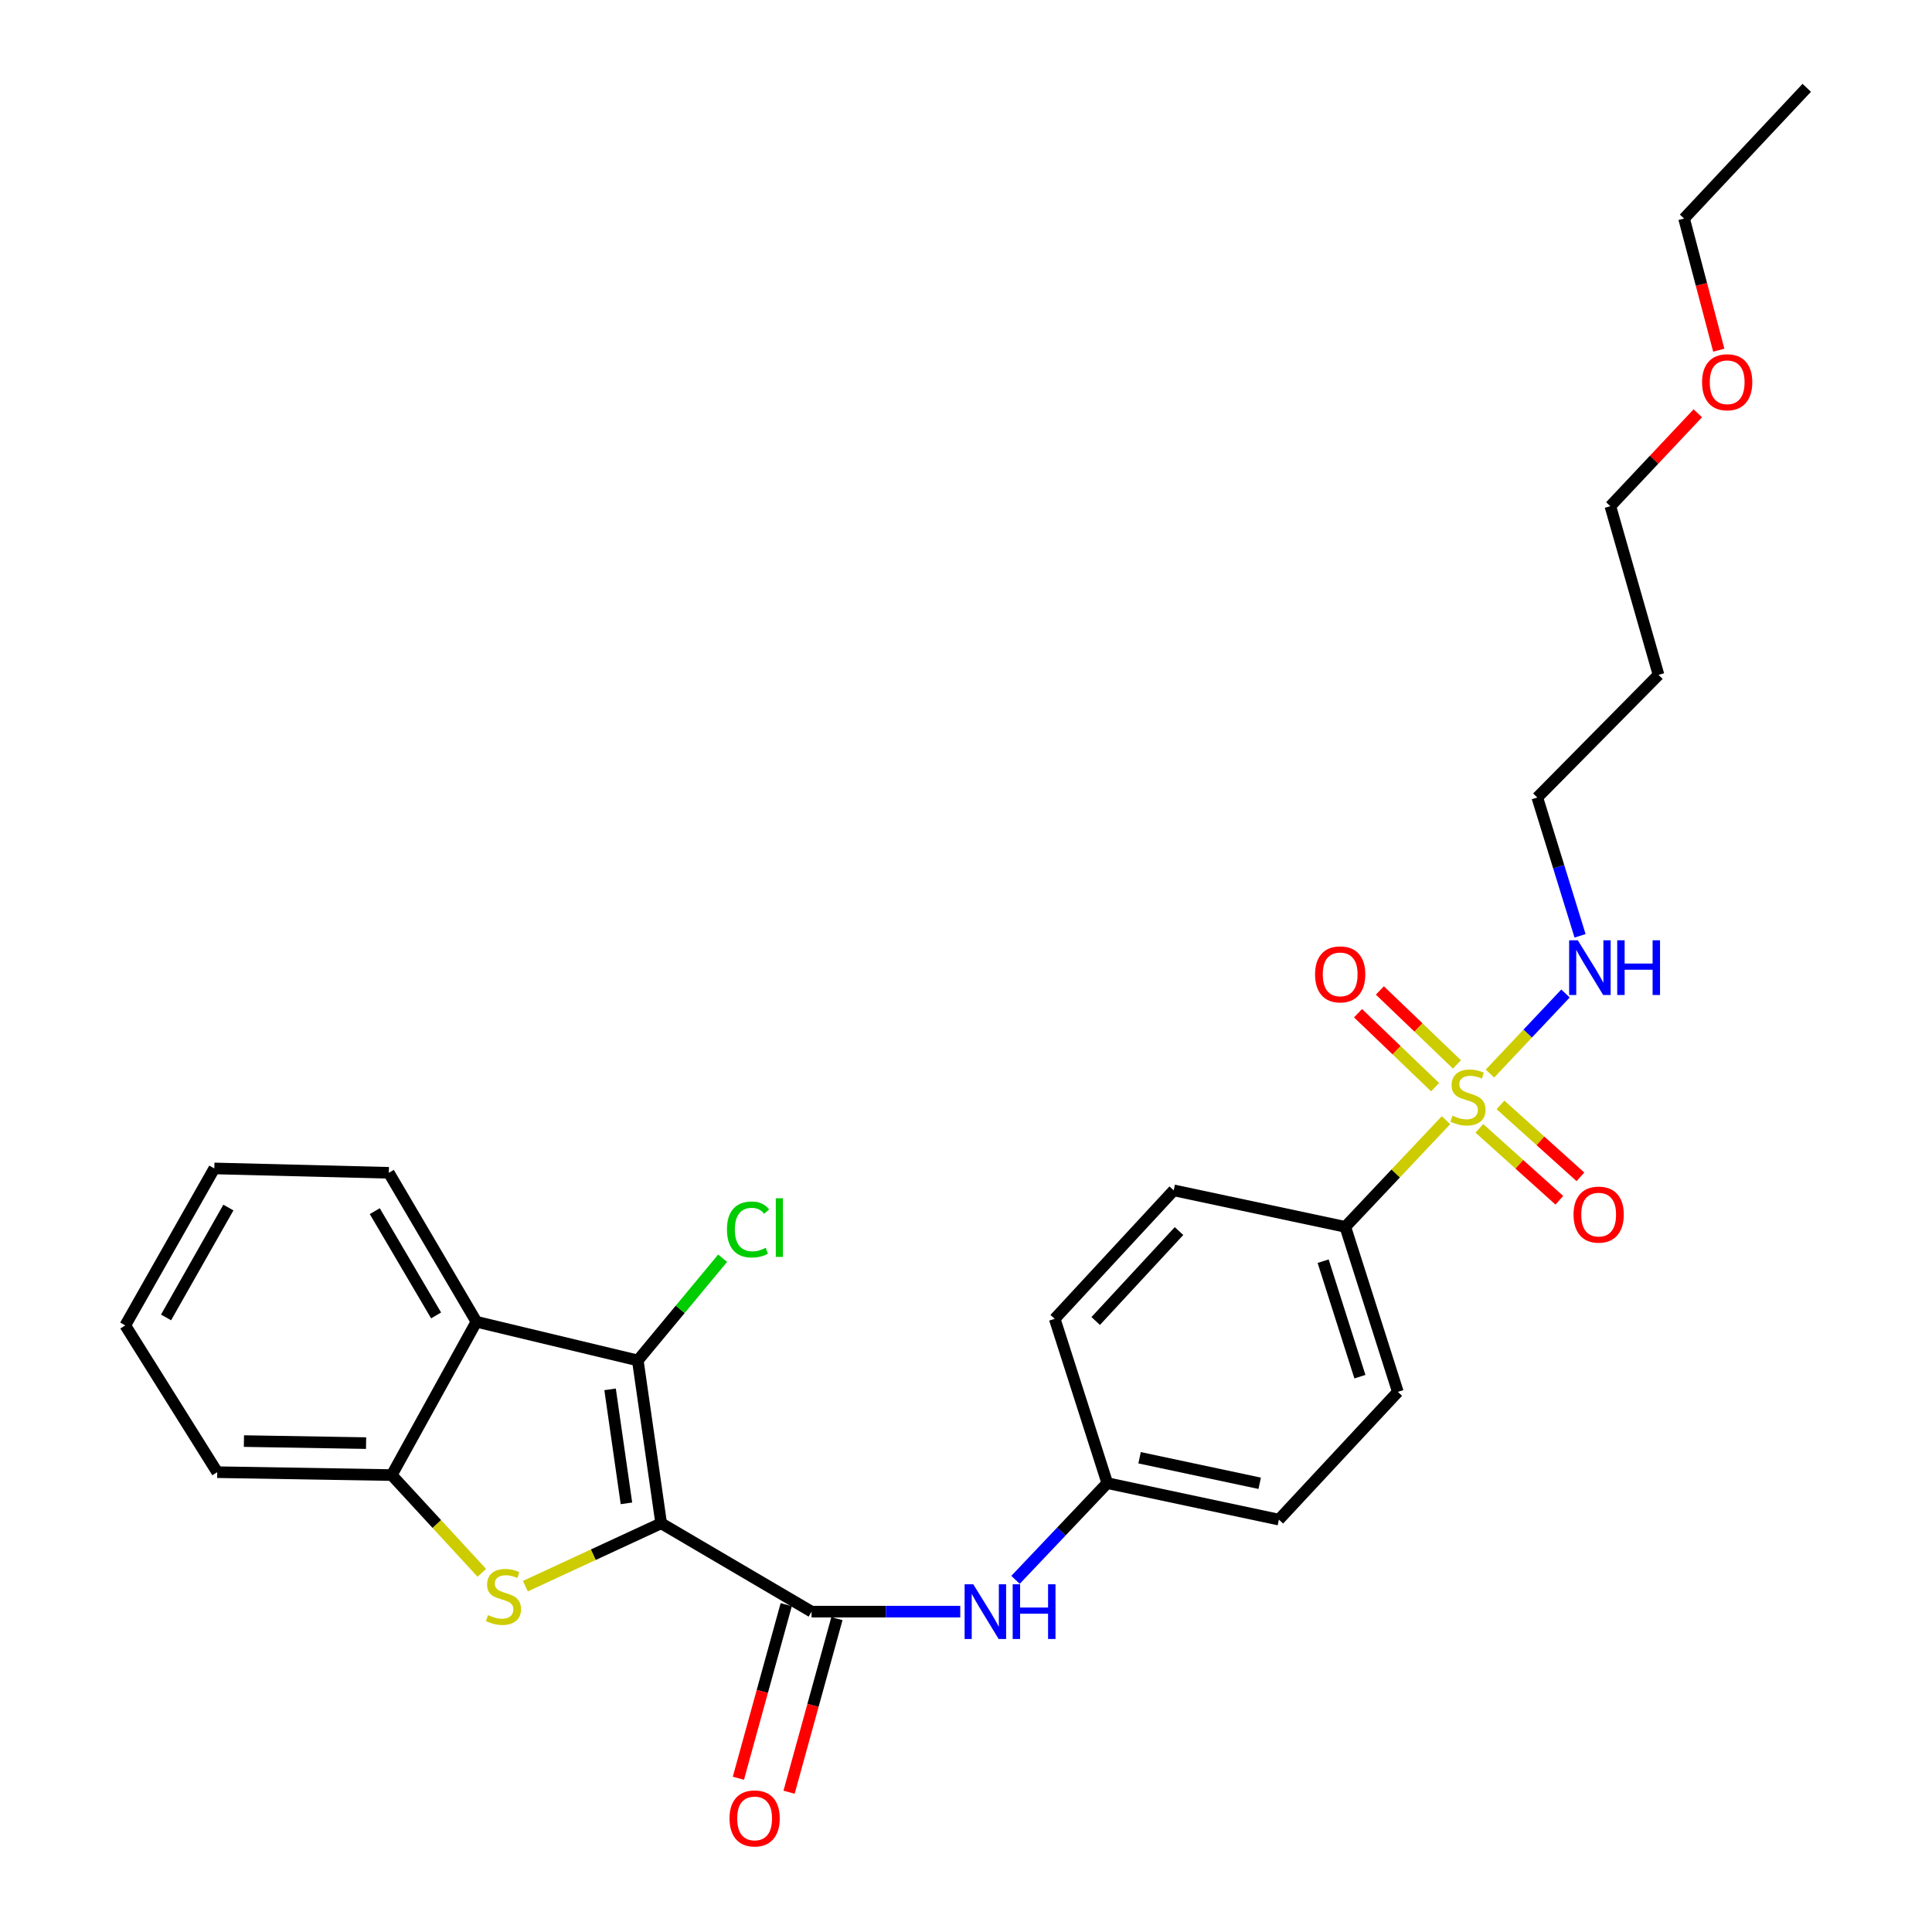 <?xml version='1.0' encoding='iso-8859-1'?>
<svg version='1.1' baseProfile='full'
              xmlns='http://www.w3.org/2000/svg'
                      xmlns:rdkit='http://www.rdkit.org/xml'
                      xmlns:xlink='http://www.w3.org/1999/xlink'
                  xml:space='preserve'
width='1000px' height='1000px' viewBox='0 0 1000 1000'>
<!-- END OF HEADER -->
<rect style='opacity:1.0;fill:#FFFFFF;stroke:none' width='1000' height='1000' x='0' y='0'> </rect>
<path class='bond-0' d='M 342.219,788.455 L 307.07,804.727' style='fill:none;fill-rule:evenodd;stroke:#000000;stroke-width:6px;stroke-linecap:butt;stroke-linejoin:miter;stroke-opacity:1' />
<path class='bond-0' d='M 307.07,804.727 L 271.922,820.999' style='fill:none;fill-rule:evenodd;stroke:#CCCC00;stroke-width:6px;stroke-linecap:butt;stroke-linejoin:miter;stroke-opacity:1' />
<path class='bond-2' d='M 342.219,788.455 L 330.128,704.163' style='fill:none;fill-rule:evenodd;stroke:#000000;stroke-width:6px;stroke-linecap:butt;stroke-linejoin:miter;stroke-opacity:1' />
<path class='bond-2' d='M 324.244,778.13 L 315.78,719.125' style='fill:none;fill-rule:evenodd;stroke:#000000;stroke-width:6px;stroke-linecap:butt;stroke-linejoin:miter;stroke-opacity:1' />
<path class='bond-3' d='M 342.219,788.455 L 420.071,834.18' style='fill:none;fill-rule:evenodd;stroke:#000000;stroke-width:6px;stroke-linecap:butt;stroke-linejoin:miter;stroke-opacity:1' />
<path class='bond-5' d='M 249.38,814.079 L 226.07,788.791' style='fill:none;fill-rule:evenodd;stroke:#CCCC00;stroke-width:6px;stroke-linecap:butt;stroke-linejoin:miter;stroke-opacity:1' />
<path class='bond-5' d='M 226.07,788.791 L 202.76,763.503' style='fill:none;fill-rule:evenodd;stroke:#000000;stroke-width:6px;stroke-linecap:butt;stroke-linejoin:miter;stroke-opacity:1' />
<path class='bond-1' d='M 748.432,579.814 L 722.381,607.417' style='fill:none;fill-rule:evenodd;stroke:#CCCC00;stroke-width:6px;stroke-linecap:butt;stroke-linejoin:miter;stroke-opacity:1' />
<path class='bond-1' d='M 722.381,607.417 L 696.331,635.019' style='fill:none;fill-rule:evenodd;stroke:#000000;stroke-width:6px;stroke-linecap:butt;stroke-linejoin:miter;stroke-opacity:1' />
<path class='bond-8' d='M 765.719,584.027 L 786.415,602.647' style='fill:none;fill-rule:evenodd;stroke:#CCCC00;stroke-width:6px;stroke-linecap:butt;stroke-linejoin:miter;stroke-opacity:1' />
<path class='bond-8' d='M 786.415,602.647 L 807.11,621.267' style='fill:none;fill-rule:evenodd;stroke:#FF0000;stroke-width:6px;stroke-linecap:butt;stroke-linejoin:miter;stroke-opacity:1' />
<path class='bond-8' d='M 776.639,571.89 L 797.335,590.51' style='fill:none;fill-rule:evenodd;stroke:#CCCC00;stroke-width:6px;stroke-linecap:butt;stroke-linejoin:miter;stroke-opacity:1' />
<path class='bond-8' d='M 797.335,590.51 L 818.03,609.129' style='fill:none;fill-rule:evenodd;stroke:#FF0000;stroke-width:6px;stroke-linecap:butt;stroke-linejoin:miter;stroke-opacity:1' />
<path class='bond-9' d='M 754.105,550.938 L 734.165,531.799' style='fill:none;fill-rule:evenodd;stroke:#CCCC00;stroke-width:6px;stroke-linecap:butt;stroke-linejoin:miter;stroke-opacity:1' />
<path class='bond-9' d='M 734.165,531.799 L 714.224,512.66' style='fill:none;fill-rule:evenodd;stroke:#FF0000;stroke-width:6px;stroke-linecap:butt;stroke-linejoin:miter;stroke-opacity:1' />
<path class='bond-9' d='M 742.799,562.717 L 722.859,543.578' style='fill:none;fill-rule:evenodd;stroke:#CCCC00;stroke-width:6px;stroke-linecap:butt;stroke-linejoin:miter;stroke-opacity:1' />
<path class='bond-9' d='M 722.859,543.578 L 702.919,524.439' style='fill:none;fill-rule:evenodd;stroke:#FF0000;stroke-width:6px;stroke-linecap:butt;stroke-linejoin:miter;stroke-opacity:1' />
<path class='bond-10' d='M 771.204,555.68 L 790.753,534.956' style='fill:none;fill-rule:evenodd;stroke:#CCCC00;stroke-width:6px;stroke-linecap:butt;stroke-linejoin:miter;stroke-opacity:1' />
<path class='bond-10' d='M 790.753,534.956 L 810.303,514.231' style='fill:none;fill-rule:evenodd;stroke:#0000FF;stroke-width:6px;stroke-linecap:butt;stroke-linejoin:miter;stroke-opacity:1' />
<path class='bond-4' d='M 330.128,704.163 L 246.597,684.145' style='fill:none;fill-rule:evenodd;stroke:#000000;stroke-width:6px;stroke-linecap:butt;stroke-linejoin:miter;stroke-opacity:1' />
<path class='bond-12' d='M 330.128,704.163 L 352.082,677.707' style='fill:none;fill-rule:evenodd;stroke:#000000;stroke-width:6px;stroke-linecap:butt;stroke-linejoin:miter;stroke-opacity:1' />
<path class='bond-12' d='M 352.082,677.707 L 374.036,651.251' style='fill:none;fill-rule:evenodd;stroke:#00CC00;stroke-width:6px;stroke-linecap:butt;stroke-linejoin:miter;stroke-opacity:1' />
<path class='bond-6' d='M 420.071,834.18 L 458.552,834.18' style='fill:none;fill-rule:evenodd;stroke:#000000;stroke-width:6px;stroke-linecap:butt;stroke-linejoin:miter;stroke-opacity:1' />
<path class='bond-6' d='M 458.552,834.18 L 497.034,834.18' style='fill:none;fill-rule:evenodd;stroke:#0000FF;stroke-width:6px;stroke-linecap:butt;stroke-linejoin:miter;stroke-opacity:1' />
<path class='bond-11' d='M 406.954,830.565 L 394.57,875.493' style='fill:none;fill-rule:evenodd;stroke:#000000;stroke-width:6px;stroke-linecap:butt;stroke-linejoin:miter;stroke-opacity:1' />
<path class='bond-11' d='M 394.57,875.493 L 382.187,920.421' style='fill:none;fill-rule:evenodd;stroke:#FF0000;stroke-width:6px;stroke-linecap:butt;stroke-linejoin:miter;stroke-opacity:1' />
<path class='bond-11' d='M 433.187,837.795 L 420.804,882.724' style='fill:none;fill-rule:evenodd;stroke:#000000;stroke-width:6px;stroke-linecap:butt;stroke-linejoin:miter;stroke-opacity:1' />
<path class='bond-11' d='M 420.804,882.724 L 408.42,927.652' style='fill:none;fill-rule:evenodd;stroke:#FF0000;stroke-width:6px;stroke-linecap:butt;stroke-linejoin:miter;stroke-opacity:1' />
<path class='bond-18' d='M 246.597,684.145 L 201.254,607.045' style='fill:none;fill-rule:evenodd;stroke:#000000;stroke-width:6px;stroke-linecap:butt;stroke-linejoin:miter;stroke-opacity:1' />
<path class='bond-18' d='M 225.722,680.857 L 193.982,626.887' style='fill:none;fill-rule:evenodd;stroke:#000000;stroke-width:6px;stroke-linecap:butt;stroke-linejoin:miter;stroke-opacity:1' />
<path class='bond-28' d='M 246.597,684.145 L 202.76,763.503' style='fill:none;fill-rule:evenodd;stroke:#000000;stroke-width:6px;stroke-linecap:butt;stroke-linejoin:miter;stroke-opacity:1' />
<path class='bond-20' d='M 202.76,763.503 L 112.436,761.997' style='fill:none;fill-rule:evenodd;stroke:#000000;stroke-width:6px;stroke-linecap:butt;stroke-linejoin:miter;stroke-opacity:1' />
<path class='bond-20' d='M 189.483,746.952 L 126.256,745.898' style='fill:none;fill-rule:evenodd;stroke:#000000;stroke-width:6px;stroke-linecap:butt;stroke-linejoin:miter;stroke-opacity:1' />
<path class='bond-15' d='M 525.631,817.728 L 549.379,792.697' style='fill:none;fill-rule:evenodd;stroke:#0000FF;stroke-width:6px;stroke-linecap:butt;stroke-linejoin:miter;stroke-opacity:1' />
<path class='bond-15' d='M 549.379,792.697 L 573.126,767.666' style='fill:none;fill-rule:evenodd;stroke:#000000;stroke-width:6px;stroke-linecap:butt;stroke-linejoin:miter;stroke-opacity:1' />
<path class='bond-7' d='M 696.331,635.019 L 723.524,720.427' style='fill:none;fill-rule:evenodd;stroke:#000000;stroke-width:6px;stroke-linecap:butt;stroke-linejoin:miter;stroke-opacity:1' />
<path class='bond-7' d='M 684.853,652.783 L 703.888,712.569' style='fill:none;fill-rule:evenodd;stroke:#000000;stroke-width:6px;stroke-linecap:butt;stroke-linejoin:miter;stroke-opacity:1' />
<path class='bond-30' d='M 696.331,635.019 L 607.513,616.125' style='fill:none;fill-rule:evenodd;stroke:#000000;stroke-width:6px;stroke-linecap:butt;stroke-linejoin:miter;stroke-opacity:1' />
<path class='bond-22' d='M 817.838,484.384 L 806.773,448.588' style='fill:none;fill-rule:evenodd;stroke:#0000FF;stroke-width:6px;stroke-linecap:butt;stroke-linejoin:miter;stroke-opacity:1' />
<path class='bond-22' d='M 806.773,448.588 L 795.707,412.792' style='fill:none;fill-rule:evenodd;stroke:#000000;stroke-width:6px;stroke-linecap:butt;stroke-linejoin:miter;stroke-opacity:1' />
<path class='bond-13' d='M 723.524,720.427 L 661.945,786.551' style='fill:none;fill-rule:evenodd;stroke:#000000;stroke-width:6px;stroke-linecap:butt;stroke-linejoin:miter;stroke-opacity:1' />
<path class='bond-14' d='M 607.513,616.125 L 545.915,682.63' style='fill:none;fill-rule:evenodd;stroke:#000000;stroke-width:6px;stroke-linecap:butt;stroke-linejoin:miter;stroke-opacity:1' />
<path class='bond-14' d='M 610.251,637.195 L 567.133,683.749' style='fill:none;fill-rule:evenodd;stroke:#000000;stroke-width:6px;stroke-linecap:butt;stroke-linejoin:miter;stroke-opacity:1' />
<path class='bond-16' d='M 573.126,767.666 L 545.915,682.63' style='fill:none;fill-rule:evenodd;stroke:#000000;stroke-width:6px;stroke-linecap:butt;stroke-linejoin:miter;stroke-opacity:1' />
<path class='bond-17' d='M 573.126,767.666 L 661.945,786.551' style='fill:none;fill-rule:evenodd;stroke:#000000;stroke-width:6px;stroke-linecap:butt;stroke-linejoin:miter;stroke-opacity:1' />
<path class='bond-17' d='M 589.845,754.529 L 652.018,767.748' style='fill:none;fill-rule:evenodd;stroke:#000000;stroke-width:6px;stroke-linecap:butt;stroke-linejoin:miter;stroke-opacity:1' />
<path class='bond-25' d='M 201.254,607.045 L 110.93,604.778' style='fill:none;fill-rule:evenodd;stroke:#000000;stroke-width:6px;stroke-linecap:butt;stroke-linejoin:miter;stroke-opacity:1' />
<path class='bond-19' d='M 858.448,349.298 L 795.707,412.792' style='fill:none;fill-rule:evenodd;stroke:#000000;stroke-width:6px;stroke-linecap:butt;stroke-linejoin:miter;stroke-opacity:1' />
<path class='bond-23' d='M 858.448,349.298 L 833.522,261.995' style='fill:none;fill-rule:evenodd;stroke:#000000;stroke-width:6px;stroke-linecap:butt;stroke-linejoin:miter;stroke-opacity:1' />
<path class='bond-26' d='M 112.436,761.997 L 64.834,686.031' style='fill:none;fill-rule:evenodd;stroke:#000000;stroke-width:6px;stroke-linecap:butt;stroke-linejoin:miter;stroke-opacity:1' />
<path class='bond-21' d='M 878.781,213.918 L 856.152,237.956' style='fill:none;fill-rule:evenodd;stroke:#FF0000;stroke-width:6px;stroke-linecap:butt;stroke-linejoin:miter;stroke-opacity:1' />
<path class='bond-21' d='M 856.152,237.956 L 833.522,261.995' style='fill:none;fill-rule:evenodd;stroke:#000000;stroke-width:6px;stroke-linecap:butt;stroke-linejoin:miter;stroke-opacity:1' />
<path class='bond-24' d='M 889.635,181.258 L 880.654,147.185' style='fill:none;fill-rule:evenodd;stroke:#FF0000;stroke-width:6px;stroke-linecap:butt;stroke-linejoin:miter;stroke-opacity:1' />
<path class='bond-24' d='M 880.654,147.185 L 871.673,113.111' style='fill:none;fill-rule:evenodd;stroke:#000000;stroke-width:6px;stroke-linecap:butt;stroke-linejoin:miter;stroke-opacity:1' />
<path class='bond-27' d='M 871.673,113.111 L 935.166,45.455' style='fill:none;fill-rule:evenodd;stroke:#000000;stroke-width:6px;stroke-linecap:butt;stroke-linejoin:miter;stroke-opacity:1' />
<path class='bond-29' d='M 110.93,604.778 L 64.834,686.031' style='fill:none;fill-rule:evenodd;stroke:#000000;stroke-width:6px;stroke-linecap:butt;stroke-linejoin:miter;stroke-opacity:1' />
<path class='bond-29' d='M 118.216,625.022 L 85.949,681.9' style='fill:none;fill-rule:evenodd;stroke:#000000;stroke-width:6px;stroke-linecap:butt;stroke-linejoin:miter;stroke-opacity:1' />
<path  class='atom-1' d='M 252.593 835.963
Q 252.913 836.083, 254.233 836.643
Q 255.553 837.203, 256.993 837.563
Q 258.473 837.883, 259.913 837.883
Q 262.593 837.883, 264.153 836.603
Q 265.713 835.283, 265.713 833.003
Q 265.713 831.443, 264.913 830.483
Q 264.153 829.523, 262.953 829.003
Q 261.753 828.483, 259.753 827.883
Q 257.233 827.123, 255.713 826.403
Q 254.233 825.683, 253.153 824.163
Q 252.113 822.643, 252.113 820.083
Q 252.113 816.523, 254.513 814.323
Q 256.953 812.123, 261.753 812.123
Q 265.033 812.123, 268.753 813.683
L 267.833 816.763
Q 264.433 815.363, 261.873 815.363
Q 259.113 815.363, 257.593 816.523
Q 256.073 817.643, 256.113 819.603
Q 256.113 821.123, 256.873 822.043
Q 257.673 822.963, 258.793 823.483
Q 259.953 824.003, 261.873 824.603
Q 264.433 825.403, 265.953 826.203
Q 267.473 827.003, 268.553 828.643
Q 269.673 830.243, 269.673 833.003
Q 269.673 836.923, 267.033 839.043
Q 264.433 841.123, 260.073 841.123
Q 257.553 841.123, 255.633 840.563
Q 253.753 840.043, 251.513 839.123
L 252.593 835.963
' fill='#CCCC00'/>
<path  class='atom-2' d='M 751.824 577.463
Q 752.144 577.583, 753.464 578.143
Q 754.784 578.703, 756.224 579.063
Q 757.704 579.383, 759.144 579.383
Q 761.824 579.383, 763.384 578.103
Q 764.944 576.783, 764.944 574.503
Q 764.944 572.943, 764.144 571.983
Q 763.384 571.023, 762.184 570.503
Q 760.984 569.983, 758.984 569.383
Q 756.464 568.623, 754.944 567.903
Q 753.464 567.183, 752.384 565.663
Q 751.344 564.143, 751.344 561.583
Q 751.344 558.023, 753.744 555.823
Q 756.184 553.623, 760.984 553.623
Q 764.264 553.623, 767.984 555.183
L 767.064 558.263
Q 763.664 556.863, 761.104 556.863
Q 758.344 556.863, 756.824 558.023
Q 755.304 559.143, 755.344 561.103
Q 755.344 562.623, 756.104 563.543
Q 756.904 564.463, 758.024 564.983
Q 759.184 565.503, 761.104 566.103
Q 763.664 566.903, 765.184 567.703
Q 766.704 568.503, 767.784 570.143
Q 768.904 571.743, 768.904 574.503
Q 768.904 578.423, 766.264 580.543
Q 763.664 582.623, 759.304 582.623
Q 756.784 582.623, 754.864 582.063
Q 752.984 581.543, 750.744 580.623
L 751.824 577.463
' fill='#CCCC00'/>
<path  class='atom-7' d='M 503.763 820.02
L 513.043 835.02
Q 513.963 836.5, 515.443 839.18
Q 516.923 841.86, 517.003 842.02
L 517.003 820.02
L 520.763 820.02
L 520.763 848.34
L 516.883 848.34
L 506.923 831.94
Q 505.763 830.02, 504.523 827.82
Q 503.323 825.62, 502.963 824.94
L 502.963 848.34
L 499.283 848.34
L 499.283 820.02
L 503.763 820.02
' fill='#0000FF'/>
<path  class='atom-7' d='M 524.163 820.02
L 528.003 820.02
L 528.003 832.06
L 542.483 832.06
L 542.483 820.02
L 546.323 820.02
L 546.323 848.34
L 542.483 848.34
L 542.483 835.26
L 528.003 835.26
L 528.003 848.34
L 524.163 848.34
L 524.163 820.02
' fill='#0000FF'/>
<path  class='atom-9' d='M 814.463 628.677
Q 814.463 621.877, 817.823 618.077
Q 821.183 614.277, 827.463 614.277
Q 833.743 614.277, 837.103 618.077
Q 840.463 621.877, 840.463 628.677
Q 840.463 635.557, 837.063 639.477
Q 833.663 643.357, 827.463 643.357
Q 821.223 643.357, 817.823 639.477
Q 814.463 635.597, 814.463 628.677
M 827.463 640.157
Q 831.783 640.157, 834.103 637.277
Q 836.463 634.357, 836.463 628.677
Q 836.463 623.117, 834.103 620.317
Q 831.783 617.477, 827.463 617.477
Q 823.143 617.477, 820.783 620.277
Q 818.463 623.077, 818.463 628.677
Q 818.463 634.397, 820.783 637.277
Q 823.143 640.157, 827.463 640.157
' fill='#FF0000'/>
<path  class='atom-10' d='M 680.673 504.33
Q 680.673 497.53, 684.033 493.73
Q 687.393 489.93, 693.673 489.93
Q 699.953 489.93, 703.313 493.73
Q 706.673 497.53, 706.673 504.33
Q 706.673 511.21, 703.273 515.13
Q 699.873 519.01, 693.673 519.01
Q 687.433 519.01, 684.033 515.13
Q 680.673 511.25, 680.673 504.33
M 693.673 515.81
Q 697.993 515.81, 700.313 512.93
Q 702.673 510.01, 702.673 504.33
Q 702.673 498.77, 700.313 495.97
Q 697.993 493.13, 693.673 493.13
Q 689.353 493.13, 686.993 495.93
Q 684.673 498.73, 684.673 504.33
Q 684.673 510.05, 686.993 512.93
Q 689.353 515.81, 693.673 515.81
' fill='#FF0000'/>
<path  class='atom-11' d='M 816.668 486.688
L 825.948 501.688
Q 826.868 503.168, 828.348 505.848
Q 829.828 508.528, 829.908 508.688
L 829.908 486.688
L 833.668 486.688
L 833.668 515.008
L 829.788 515.008
L 819.828 498.608
Q 818.668 496.688, 817.428 494.488
Q 816.228 492.288, 815.868 491.608
L 815.868 515.008
L 812.188 515.008
L 812.188 486.688
L 816.668 486.688
' fill='#0000FF'/>
<path  class='atom-11' d='M 837.068 486.688
L 840.908 486.688
L 840.908 498.728
L 855.388 498.728
L 855.388 486.688
L 859.228 486.688
L 859.228 515.008
L 855.388 515.008
L 855.388 501.928
L 840.908 501.928
L 840.908 515.008
L 837.068 515.008
L 837.068 486.688
' fill='#0000FF'/>
<path  class='atom-12' d='M 377.592 941.21
Q 377.592 934.41, 380.952 930.61
Q 384.312 926.81, 390.592 926.81
Q 396.872 926.81, 400.232 930.61
Q 403.592 934.41, 403.592 941.21
Q 403.592 948.09, 400.192 952.01
Q 396.792 955.89, 390.592 955.89
Q 384.352 955.89, 380.952 952.01
Q 377.592 948.13, 377.592 941.21
M 390.592 952.69
Q 394.912 952.69, 397.232 949.81
Q 399.592 946.89, 399.592 941.21
Q 399.592 935.65, 397.232 932.85
Q 394.912 930.01, 390.592 930.01
Q 386.272 930.01, 383.912 932.81
Q 381.592 935.61, 381.592 941.21
Q 381.592 946.93, 383.912 949.81
Q 386.272 952.69, 390.592 952.69
' fill='#FF0000'/>
<path  class='atom-13' d='M 376.27 636.38
Q 376.27 629.34, 379.55 625.66
Q 382.87 621.94, 389.15 621.94
Q 394.99 621.94, 398.11 626.06
L 395.47 628.22
Q 393.19 625.22, 389.15 625.22
Q 384.87 625.22, 382.59 628.1
Q 380.35 630.94, 380.35 636.38
Q 380.35 641.98, 382.67 644.86
Q 385.03 647.74, 389.59 647.74
Q 392.71 647.74, 396.35 645.86
L 397.47 648.86
Q 395.99 649.82, 393.75 650.38
Q 391.51 650.94, 389.03 650.94
Q 382.87 650.94, 379.55 647.18
Q 376.27 643.42, 376.27 636.38
' fill='#00CC00'/>
<path  class='atom-13' d='M 401.55 620.22
L 405.23 620.22
L 405.23 650.58
L 401.55 650.58
L 401.55 620.22
' fill='#00CC00'/>
<path  class='atom-22' d='M 880.986 197.846
Q 880.986 191.046, 884.346 187.246
Q 887.706 183.446, 893.986 183.446
Q 900.266 183.446, 903.626 187.246
Q 906.986 191.046, 906.986 197.846
Q 906.986 204.726, 903.586 208.646
Q 900.186 212.526, 893.986 212.526
Q 887.746 212.526, 884.346 208.646
Q 880.986 204.766, 880.986 197.846
M 893.986 209.326
Q 898.306 209.326, 900.626 206.446
Q 902.986 203.526, 902.986 197.846
Q 902.986 192.286, 900.626 189.486
Q 898.306 186.646, 893.986 186.646
Q 889.666 186.646, 887.306 189.446
Q 884.986 192.246, 884.986 197.846
Q 884.986 203.566, 887.306 206.446
Q 889.666 209.326, 893.986 209.326
' fill='#FF0000'/>
</svg>
